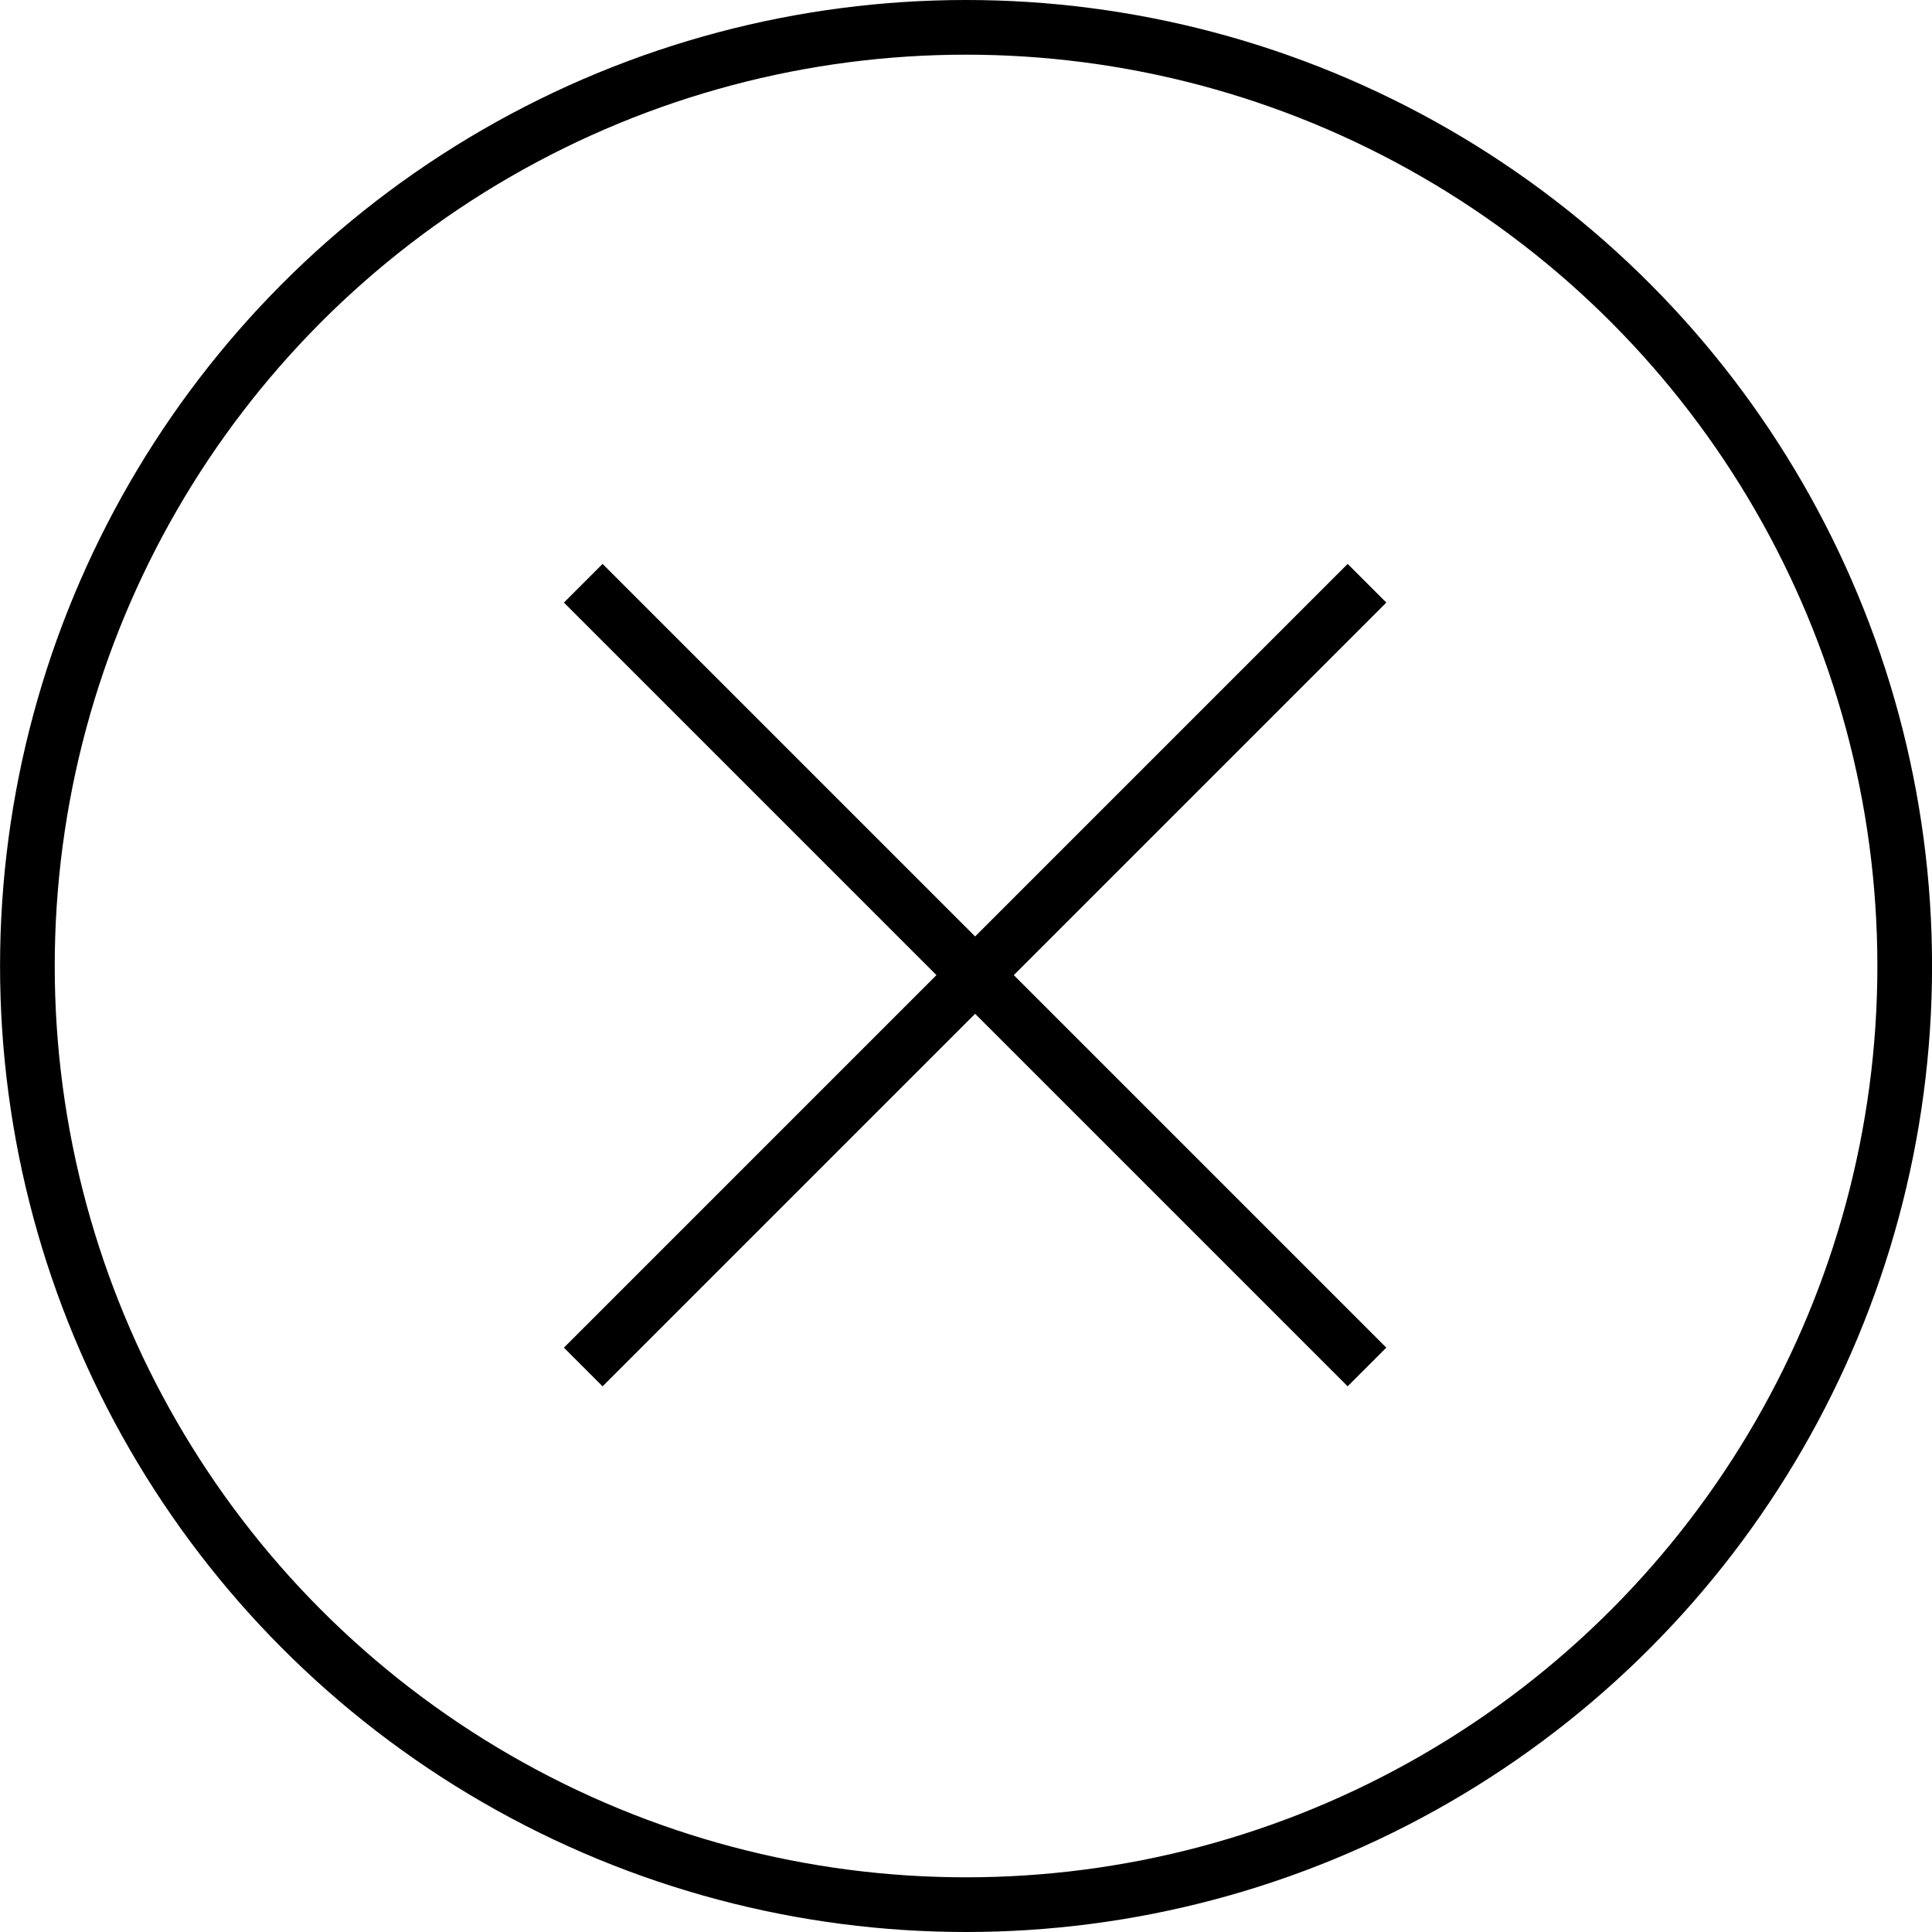 <svg width="106" height="106" viewBox="0 0 106 106" fill="none" xmlns="http://www.w3.org/2000/svg">
<circle cx="53.003" cy="53" r="51.5" stroke="black" stroke-width="3"/>
<path d="M32 32L75 75" stroke="black" stroke-width="3"/>
<path d="M75 32L32 75" stroke="black" stroke-width="3"/>
</svg>
